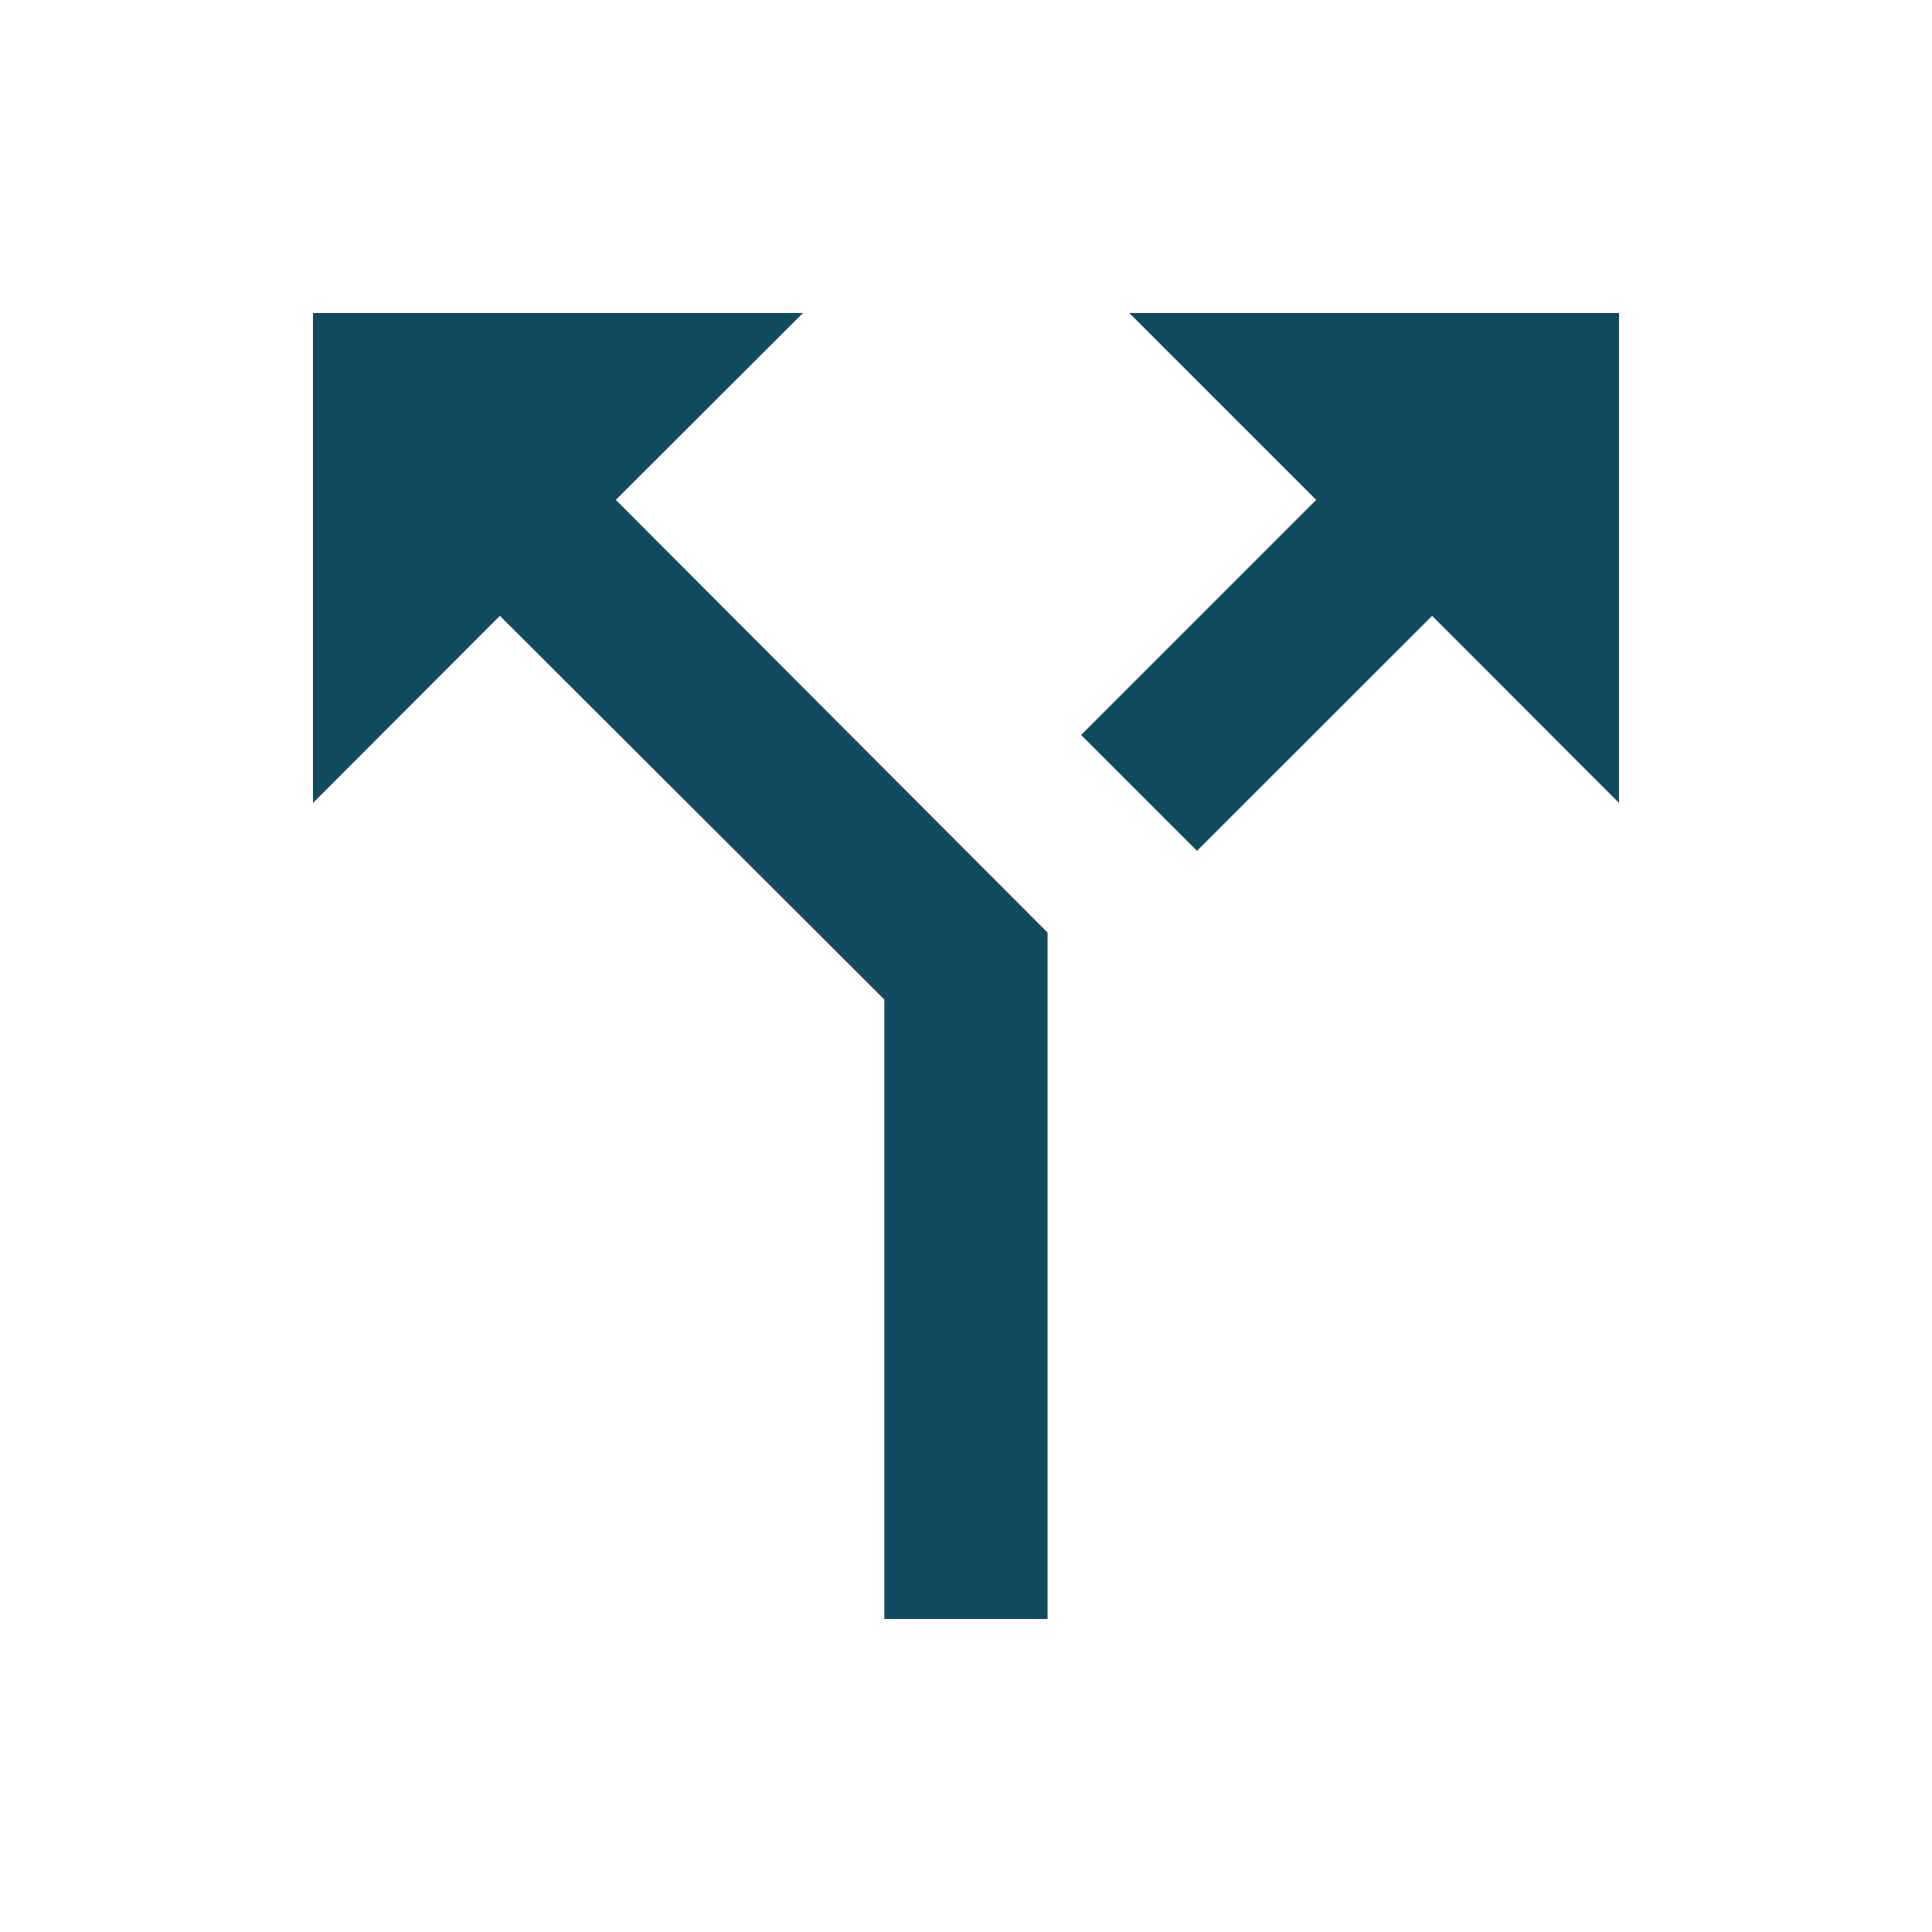 <?xml version="1.0" encoding="iso-8859-1"?>
<!-- Generator: Adobe Illustrator 28.5.0, SVG Export Plug-In . SVG Version: 9.03 Build 54727)  -->
<svg version="1.1" xmlns="http://www.w3.org/2000/svg" xmlns:xlink="http://www.w3.org/1999/xlink" x="0px" y="0px"
	 viewBox="0 0 500 500" style="enable-background:new 0 0 500 500;" xml:space="preserve">
<g id="Icon-Ausbildung">
	<path id="Pfad_21" style="fill:#124B60;" d="M292.252,81l48.371,48.371l-60.838,60.838l29.991,29.991l60.853-60.823L419,207.809V81
		H292.252z M207.809,81H81v126.809l48.371-48.432l99.492,99.308V419h42.244V241.345l-111.73-111.974L207.809,81z"/>
</g>
<g id="Ebene_1">
</g>
</svg>
